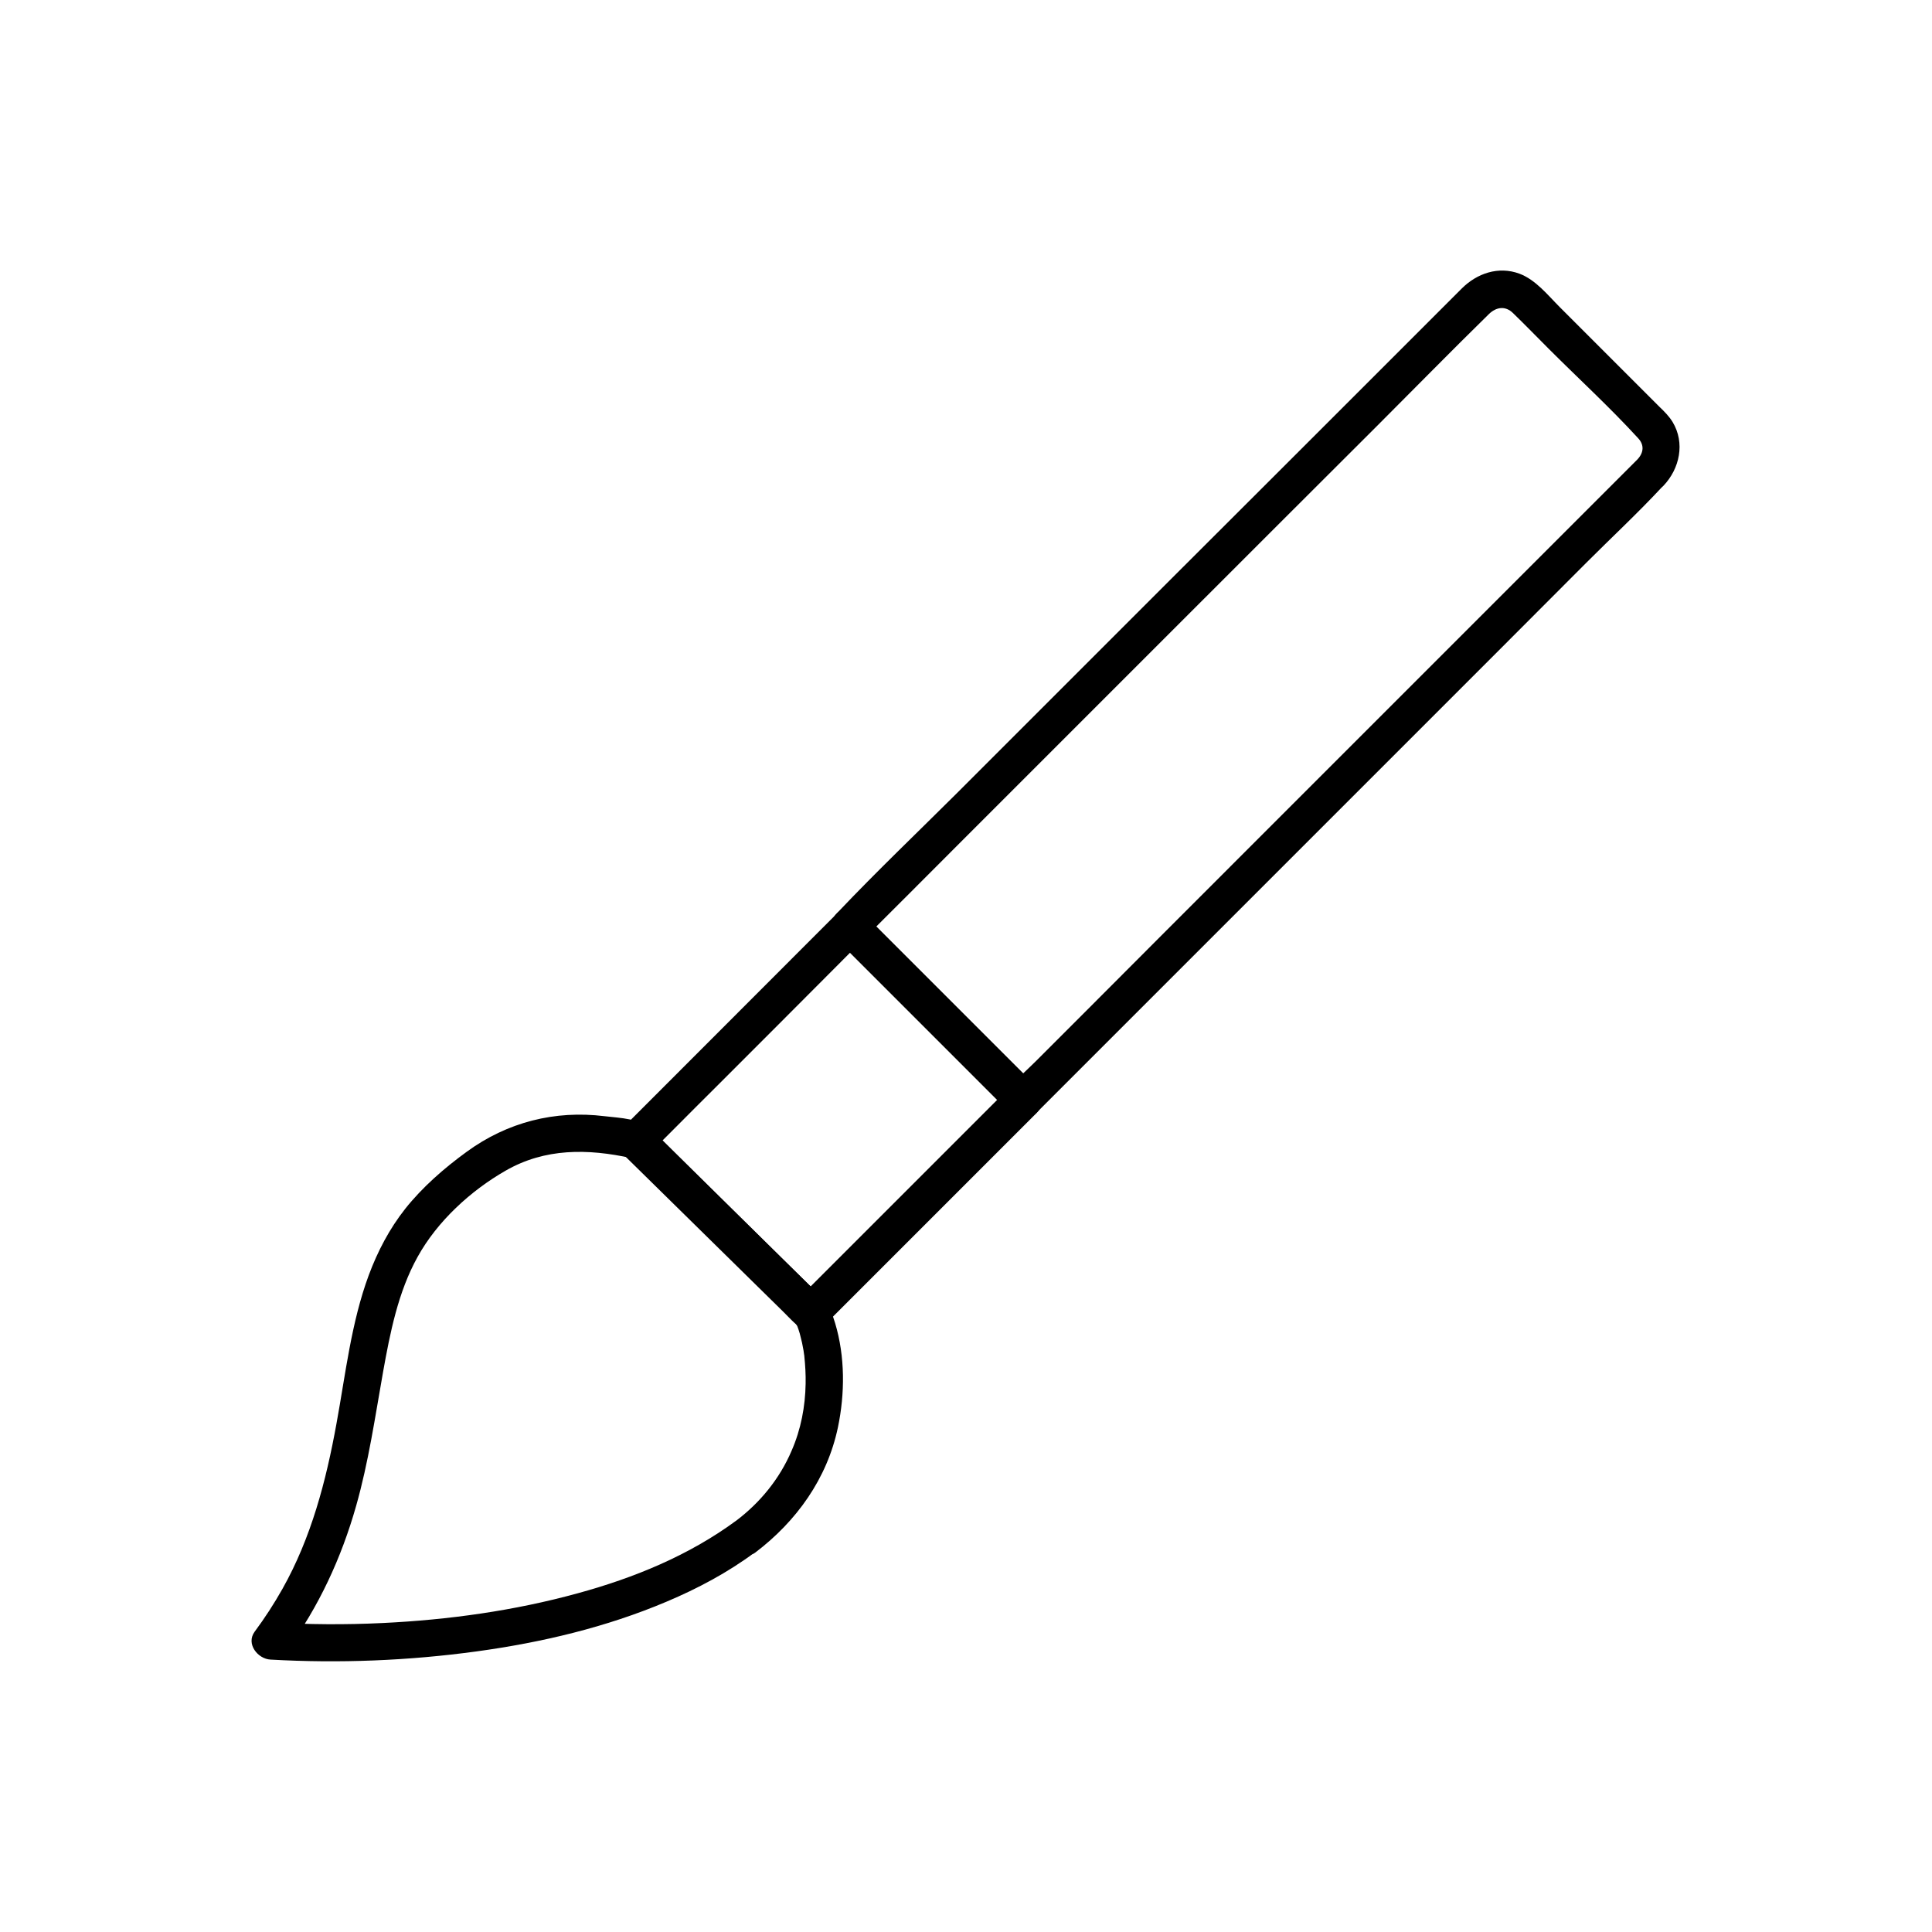 <?xml version="1.0" encoding="UTF-8"?>
<!-- Uploaded to: SVG Repo, www.svgrepo.com, Generator: SVG Repo Mixer Tools -->
<svg fill="#000000" width="800px" height="800px" version="1.1" viewBox="144 144 512 512" xmlns="http://www.w3.org/2000/svg">
 <g>
  <path d="m339.14 546.96c-12.547 9.25-27.109 15.203-42.066 19.285-16.828 4.625-34.242 7.035-51.66 7.871-9.891 0.492-19.777 0.395-29.617-0.148 1.426 2.461 2.856 4.922 4.231 7.379 8.461-11.512 14.465-24.551 18.352-38.277 3.297-11.609 5.019-23.566 7.133-35.473 1.871-10.43 3.984-21.207 9.152-30.504 5.215-9.445 14.07-17.562 23.371-22.879 10.383-5.953 21.648-5.856 33.309-3.297-0.738-0.441-1.426-0.836-2.164-1.277 10.875 10.727 21.746 21.453 32.621 32.176 2.953 2.902 5.902 5.856 8.855 8.758 1.477 1.426 2.902 3.246 4.527 4.477 0.641 0.492-0.641-0.543-0.492-0.688 0 0.051 0.543 1.031 0.641 1.133 0.297 0.395-0.441-1.23-0.098-0.195 0.098 0.297 0.246 0.641 0.344 0.934 0.246 0.738 0.492 1.523 0.641 2.262 0.246 0.887 0.441 1.82 0.59 2.707 0.098 0.492 0.195 0.984 0.246 1.523 0.051 0.195 0.051 0.395 0.098 0.59 0.098 0.59-0.098-0.836 0 0.098 0.246 2.41 0.395 4.82 0.344 7.281-0.098 6.004-1.23 12.102-3.738 17.809-3.152 7.387-8.316 13.684-14.617 18.457-2.117 1.625-3.199 4.231-1.77 6.742 1.23 2.066 4.574 3.394 6.742 1.77 10.973-8.316 19.09-19.633 21.941-33.211 1.871-8.953 1.918-18.746-0.738-27.602-0.688-2.262-1.523-4.625-3.148-6.445-1.23-1.328-2.609-2.559-3.887-3.836-5.856-5.758-11.711-11.562-17.562-17.32-6.199-6.148-12.449-12.25-18.648-18.402-1.77-1.723-3.492-3.492-5.266-5.215-3.102-3.051-8.414-3.148-12.594-3.641-13.188-1.625-25.781 1.574-36.555 9.445-5.953 4.328-11.711 9.348-16.285 15.105-4.184 5.312-7.281 11.219-9.645 17.562-4.676 12.645-6.148 26.223-8.562 39.359-2.754 15.203-6.691 30.258-14.316 43.789-2.215 3.938-4.676 7.723-7.379 11.367-2.363 3.246 0.887 7.231 4.231 7.379 18.203 1.031 36.508 0.297 54.562-2.164 17.27-2.363 34.34-6.394 50.383-13.188 8.266-3.492 16.137-7.676 23.371-13.039 2.117-1.574 3.199-4.281 1.77-6.742-1.133-2.012-4.477-3.289-6.644-1.715z"/>
  <path d="m411.76 431.98c-16.434 16.434-32.867 32.867-49.297 49.297-2.363 2.363-4.723 4.723-7.086 7.086h6.938c-13.531-13.285-27.012-26.566-40.539-39.852-1.918-1.918-3.887-3.789-5.805-5.707-0.344 2.559-0.641 5.164-0.984 7.723 0.934-0.441 1.723-1.426 2.461-2.164 1.328-1.328 2.656-2.656 3.984-3.984 4.527-4.527 9.055-9.102 13.629-13.629 10.234-10.234 20.469-20.469 30.652-30.699 2.363-2.363 4.676-4.723 7.035-7.035h-6.938c13.383 13.383 26.812 26.812 40.195 40.195 1.918 1.918 3.836 3.836 5.758 5.758 4.477 4.477 11.465-2.461 6.938-6.938-13.383-13.383-26.812-26.812-40.195-40.195-1.918-1.918-3.836-3.836-5.758-5.758-1.871-1.871-5.066-1.871-6.938 0-16.531 16.582-33.113 33.113-49.645 49.691-1.723 1.723-3.445 3.445-5.117 5.117-0.441 0.441-0.934 0.887-1.379 1.379-0.641 0.688-0.984 0.492 0.344-0.195-2.856 1.426-3.148 5.609-0.984 7.723 13.531 13.285 27.012 26.566 40.539 39.852 1.918 1.918 3.887 3.789 5.805 5.707 1.918 1.871 5.066 1.918 6.938 0 16.434-16.434 32.867-32.867 49.297-49.297 2.363-2.363 4.723-4.723 7.086-7.086 4.481-4.531-2.457-11.469-6.934-6.988z"/>
  <path d="m577.91 265.78-104.25 104.25c-13.824 13.824-27.652 27.652-41.477 41.523-4.574 4.574-9.102 9.102-13.676 13.676-2.117 2.117-4.527 4.184-6.445 6.496-0.098 0.098-0.195 0.195-0.297 0.297h6.938c-13.383-13.383-26.812-26.812-40.195-40.195-1.918-1.918-3.836-3.836-5.758-5.758v6.938c8.215-8.215 16.434-16.383 24.602-24.602l55.004-55.004c18.844-18.844 37.688-37.688 56.531-56.48 9.891-9.891 19.68-19.875 29.668-29.668 1.969-1.918 4.379-2.262 6.394-0.297 3.246 3.148 6.394 6.394 9.594 9.594 7.824 7.824 16.09 15.398 23.566 23.566 1.676 1.773 1.527 3.84-0.195 5.66-4.328 4.625 2.609 11.562 6.938 6.938 4.281-4.527 5.758-11.316 2.41-16.875-0.934-1.523-2.164-2.754-3.445-3.984l-26.469-26.469c-3.148-3.148-6.348-7.231-10.676-8.855-5.559-2.066-11.266-0.098-15.301 3.938-1.277 1.277-2.508 2.508-3.789 3.789l-16.531 16.531c-18.352 18.352-36.703 36.703-55.105 55.055-19.434 19.434-38.918 38.918-58.352 58.352-10.48 10.43-21.207 20.664-31.391 31.391-0.148 0.148-0.297 0.297-0.441 0.441-1.871 1.871-1.871 5.066 0 6.938 13.383 13.383 26.812 26.812 40.195 40.195 1.918 1.918 3.836 3.836 5.758 5.758 1.871 1.871 5.066 1.871 6.938 0l56.234-56.234c15.988-15.988 32.027-32.027 48.02-48.02 13.824-13.824 27.652-27.652 41.477-41.523 6.691-6.691 13.676-13.188 20.121-20.121 0.098-0.098 0.195-0.195 0.297-0.297 4.527-4.484-2.41-11.422-6.887-6.945z"/>
 </g>
</svg>
